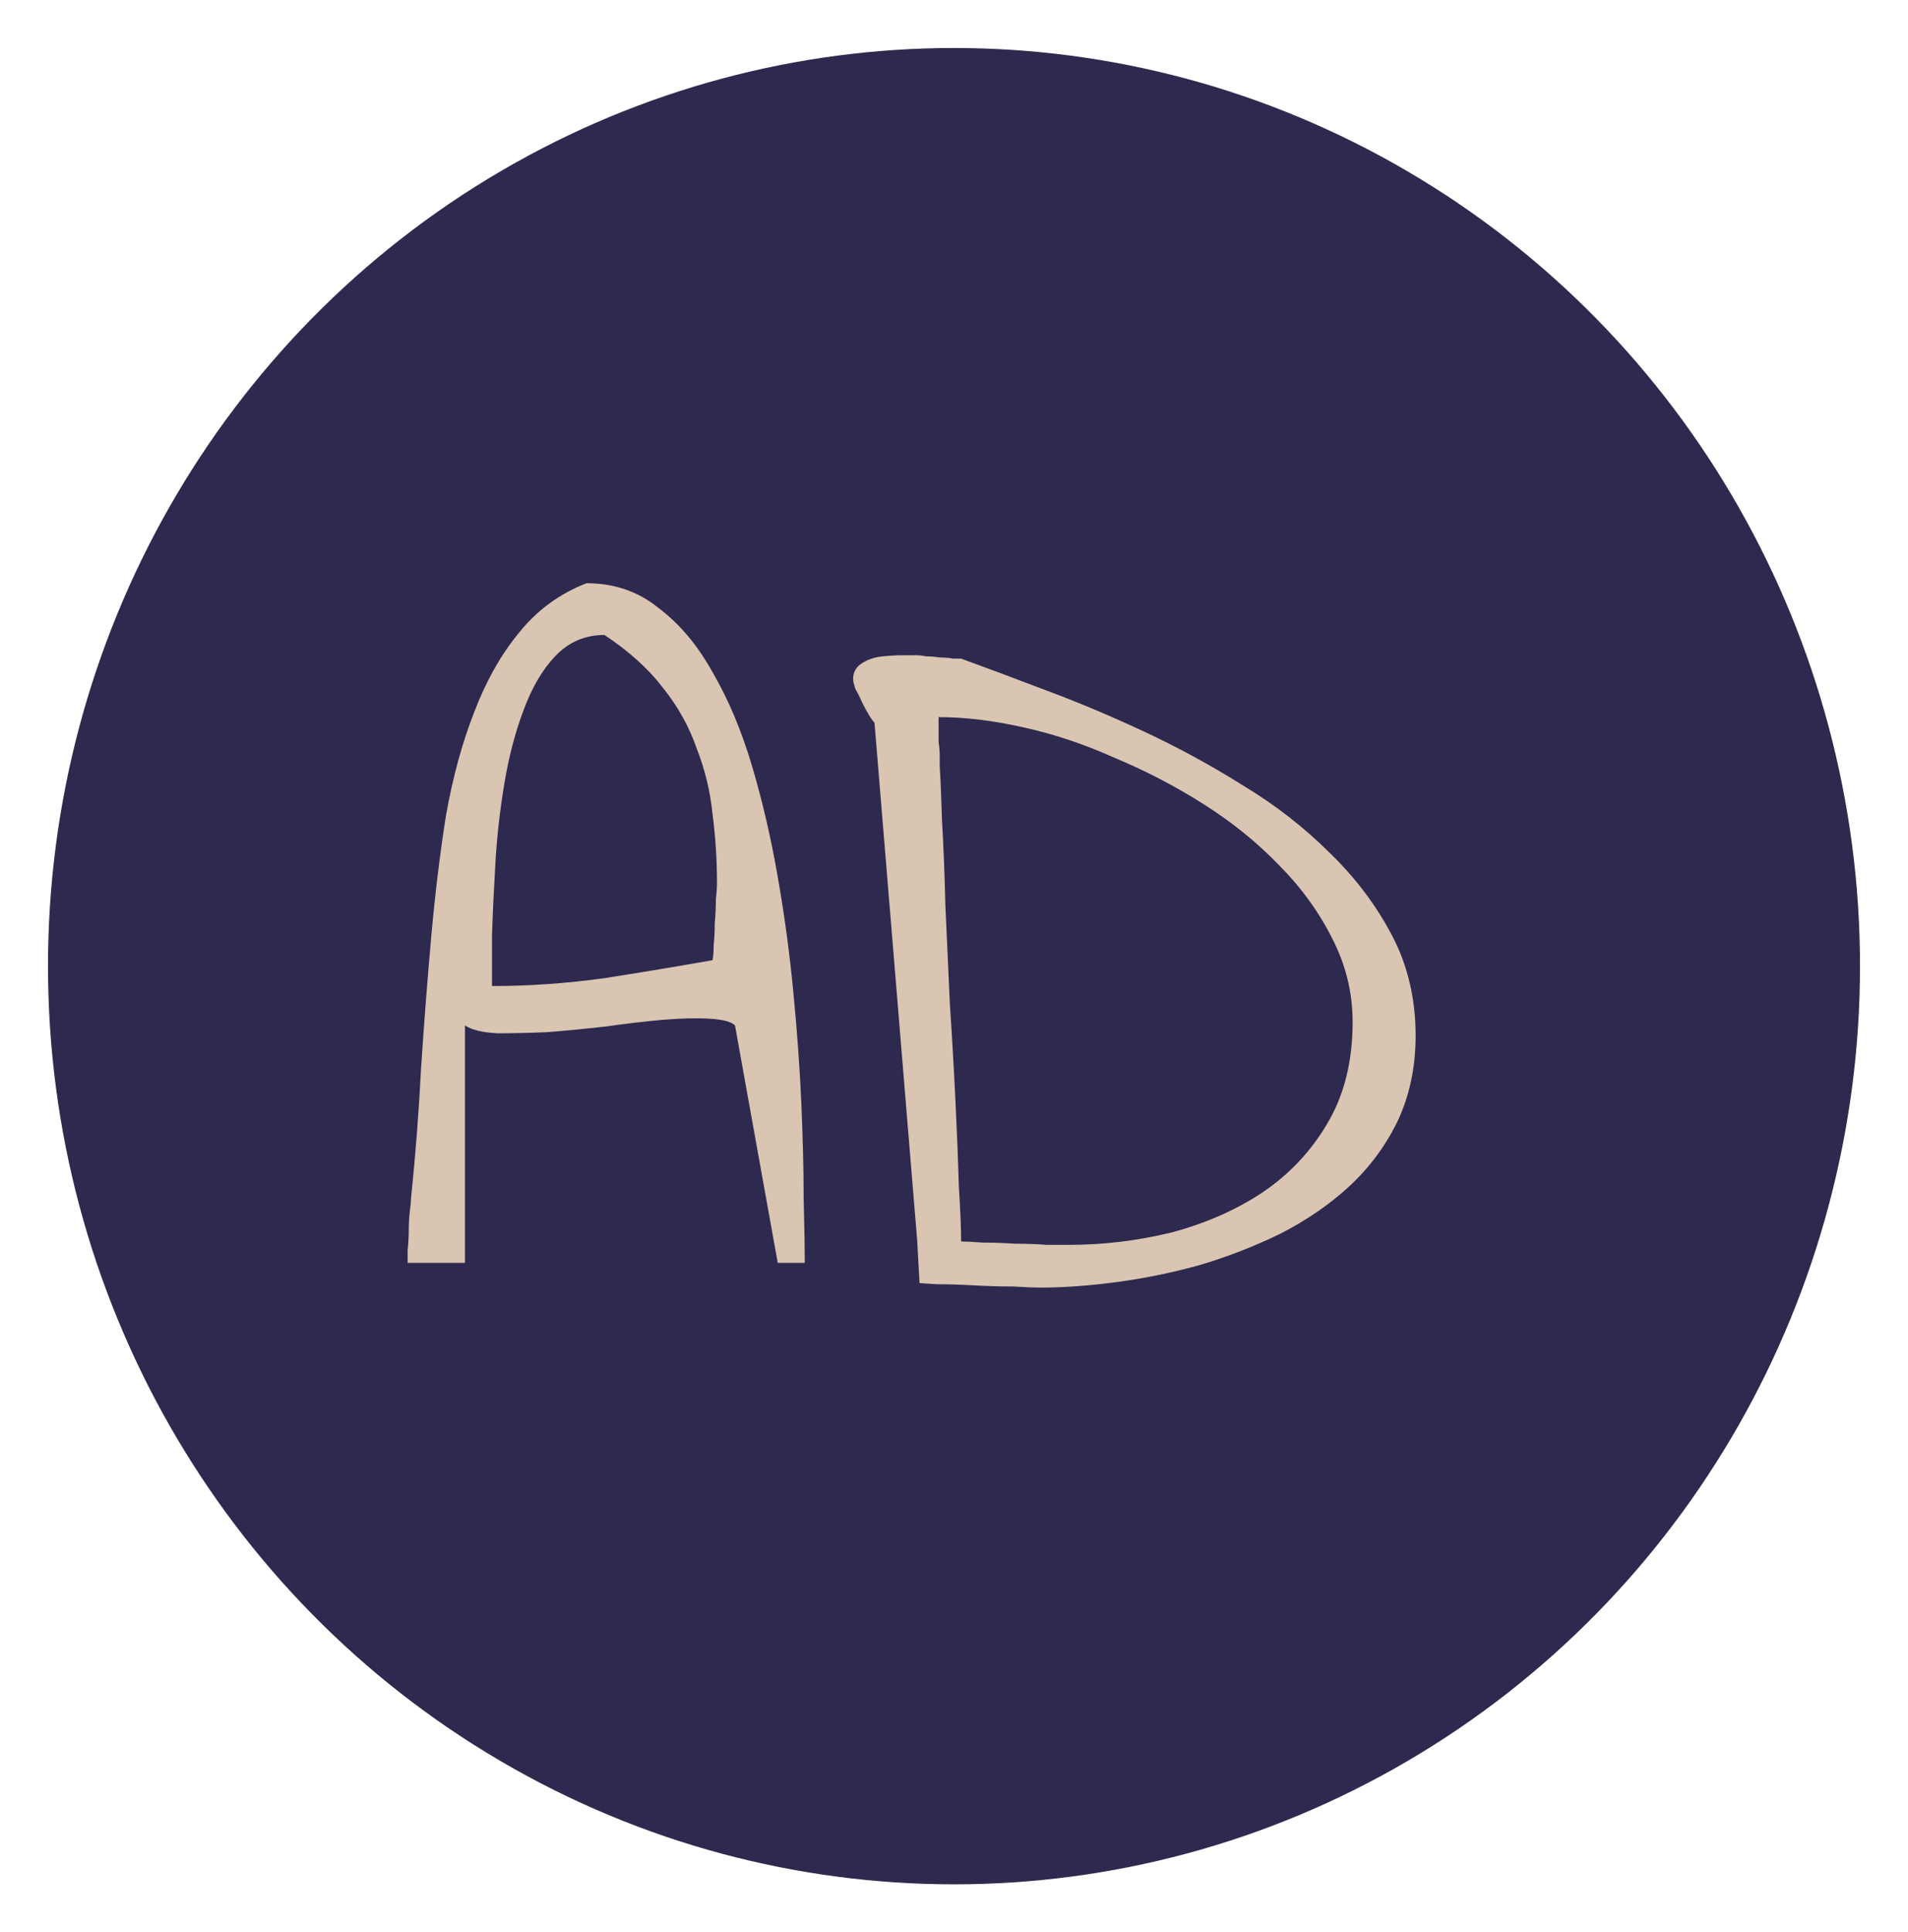 <svg width="159" height="161" viewBox="0 0 159 161" fill="none" xmlns="http://www.w3.org/2000/svg">
<g filter="url(#filter0_d_81_690)">
<ellipse cx="79.5" cy="76.5" rx="75.5" ry="76.5" fill="#2E294E"/>
</g>
<path d="M48.875 48.594C51.188 48.594 53.188 49.281 54.875 50.656C56.625 51.969 58.125 53.75 59.375 56C60.688 58.25 61.781 60.844 62.656 63.781C63.531 66.719 64.25 69.812 64.812 73.062C65.375 76.25 65.812 79.5 66.125 82.812C66.438 86.062 66.656 89.125 66.781 92C66.906 94.875 66.969 97.469 66.969 99.781C67.031 102.094 67.062 103.906 67.062 105.219H64.812L61.25 85.438C60.938 85.125 60.219 84.938 59.094 84.875C58.031 84.812 56.75 84.844 55.25 84.969C53.812 85.094 52.219 85.281 50.469 85.531C48.781 85.719 47.156 85.875 45.594 86C44.094 86.062 42.719 86.094 41.469 86.094C40.219 86.031 39.312 85.812 38.75 85.438V105.219H33.969C33.969 105.031 33.969 104.688 33.969 104.188C34.031 103.625 34.062 103.062 34.062 102.5C34.062 101.938 34.094 101.406 34.156 100.906C34.219 100.406 34.25 100.062 34.25 99.875C34.625 96.25 34.906 92.594 35.094 88.906C35.344 85.156 35.625 81.531 35.938 78.031C36.25 74.531 36.656 71.188 37.156 68C37.719 64.812 38.5 61.938 39.5 59.375C40.5 56.75 41.75 54.531 43.25 52.719C44.75 50.844 46.625 49.469 48.875 48.594ZM50.375 52.906C48.75 52.906 47.375 53.5 46.25 54.688C45.188 55.812 44.312 57.312 43.625 59.188C42.938 61 42.406 63.031 42.031 65.281C41.656 67.531 41.406 69.75 41.281 71.938C41.156 74.062 41.062 76.062 41 77.938C41 79.75 41 81.156 41 82.156C44.062 82.156 47.188 81.938 50.375 81.5C53.562 81 56.562 80.5 59.375 80C59.438 79.75 59.469 79.344 59.469 78.781C59.531 78.219 59.562 77.594 59.562 76.906C59.625 76.219 59.656 75.562 59.656 74.938C59.719 74.312 59.75 73.906 59.75 73.719C59.75 71.656 59.625 69.688 59.375 67.812C59.188 65.938 58.75 64.125 58.062 62.375C57.438 60.562 56.5 58.875 55.25 57.312C54.062 55.75 52.438 54.281 50.375 52.906ZM72.875 60.219C72.75 60.094 72.594 59.875 72.406 59.562C72.219 59.25 72.031 58.906 71.844 58.531C71.656 58.094 71.469 57.719 71.281 57.406C71.156 57.031 71.094 56.75 71.094 56.562C71.094 56 71.344 55.562 71.844 55.25C72.344 54.938 72.906 54.75 73.531 54.688C74.156 54.625 74.75 54.594 75.312 54.594C75.938 54.594 76.312 54.594 76.438 54.594C76.625 54.594 76.875 54.625 77.188 54.688C77.562 54.688 77.938 54.719 78.312 54.781C78.75 54.781 79.125 54.812 79.438 54.875C79.75 54.875 79.969 54.875 80.094 54.875C82.156 55.625 84.5 56.5 87.125 57.5C89.812 58.5 92.562 59.656 95.375 60.969C98.188 62.281 100.938 63.781 103.625 65.469C106.312 67.094 108.719 68.969 110.844 71.094C112.969 73.156 114.688 75.438 116 77.938C117.312 80.438 117.969 83.219 117.969 86.281C117.969 88.906 117.469 91.281 116.469 93.406C115.469 95.469 114.125 97.281 112.438 98.844C110.812 100.344 108.906 101.656 106.719 102.781C104.531 103.844 102.281 104.719 99.969 105.406C97.719 106.031 95.438 106.5 93.125 106.812C90.812 107.125 88.656 107.281 86.656 107.281C86.219 107.281 85.469 107.25 84.406 107.188C83.344 107.188 82.25 107.156 81.125 107.094C80 107.031 78.969 107 78.031 107C77.156 106.938 76.688 106.906 76.625 106.906L76.438 103.438L72.875 60.219ZM78.219 59.75C78.219 59.875 78.219 60.125 78.219 60.5C78.219 60.875 78.219 61.312 78.219 61.812C78.281 62.25 78.312 62.656 78.312 63.031C78.312 63.406 78.312 63.688 78.312 63.875C78.375 64.812 78.438 66.312 78.5 68.375C78.625 70.438 78.719 72.781 78.781 75.406C78.906 78.031 79.031 80.781 79.156 83.656C79.344 86.469 79.5 89.188 79.625 91.812C79.75 94.375 79.844 96.719 79.906 98.844C80.031 100.906 80.094 102.438 80.094 103.438C80.469 103.438 81.062 103.469 81.875 103.531C82.75 103.531 83.656 103.562 84.594 103.625C85.531 103.625 86.406 103.656 87.219 103.719C88.094 103.719 88.719 103.719 89.094 103.719C91.969 103.719 94.812 103.375 97.625 102.688C100.438 101.938 102.938 100.844 105.125 99.406C107.375 97.906 109.188 96 110.562 93.688C112 91.312 112.719 88.469 112.719 85.156C112.719 82.719 112.156 80.406 111.031 78.219C109.906 75.969 108.406 73.906 106.531 72.031C104.719 70.156 102.625 68.469 100.25 66.969C97.875 65.469 95.406 64.188 92.844 63.125C90.344 62 87.812 61.156 85.25 60.594C82.75 60.031 80.406 59.75 78.219 59.75Z" fill="#D9C5B2"/>
<defs>
<filter id="filter0_d_81_690" x="0" y="0" width="159" height="161" filterUnits="userSpaceOnUse" color-interpolation-filters="sRGB">
<feFlood flood-opacity="0" result="BackgroundImageFix"/>
<feColorMatrix in="SourceAlpha" type="matrix" values="0 0 0 0 0 0 0 0 0 0 0 0 0 0 0 0 0 0 127 0" result="hardAlpha"/>
<feOffset dy="4"/>
<feGaussianBlur stdDeviation="2"/>
<feComposite in2="hardAlpha" operator="out"/>
<feColorMatrix type="matrix" values="0 0 0 0 0 0 0 0 0 0 0 0 0 0 0 0 0 0 0.25 0"/>
<feBlend mode="normal" in2="BackgroundImageFix" result="effect1_dropShadow_81_690"/>
<feBlend mode="normal" in="SourceGraphic" in2="effect1_dropShadow_81_690" result="shape"/>
</filter>
</defs>
</svg>
